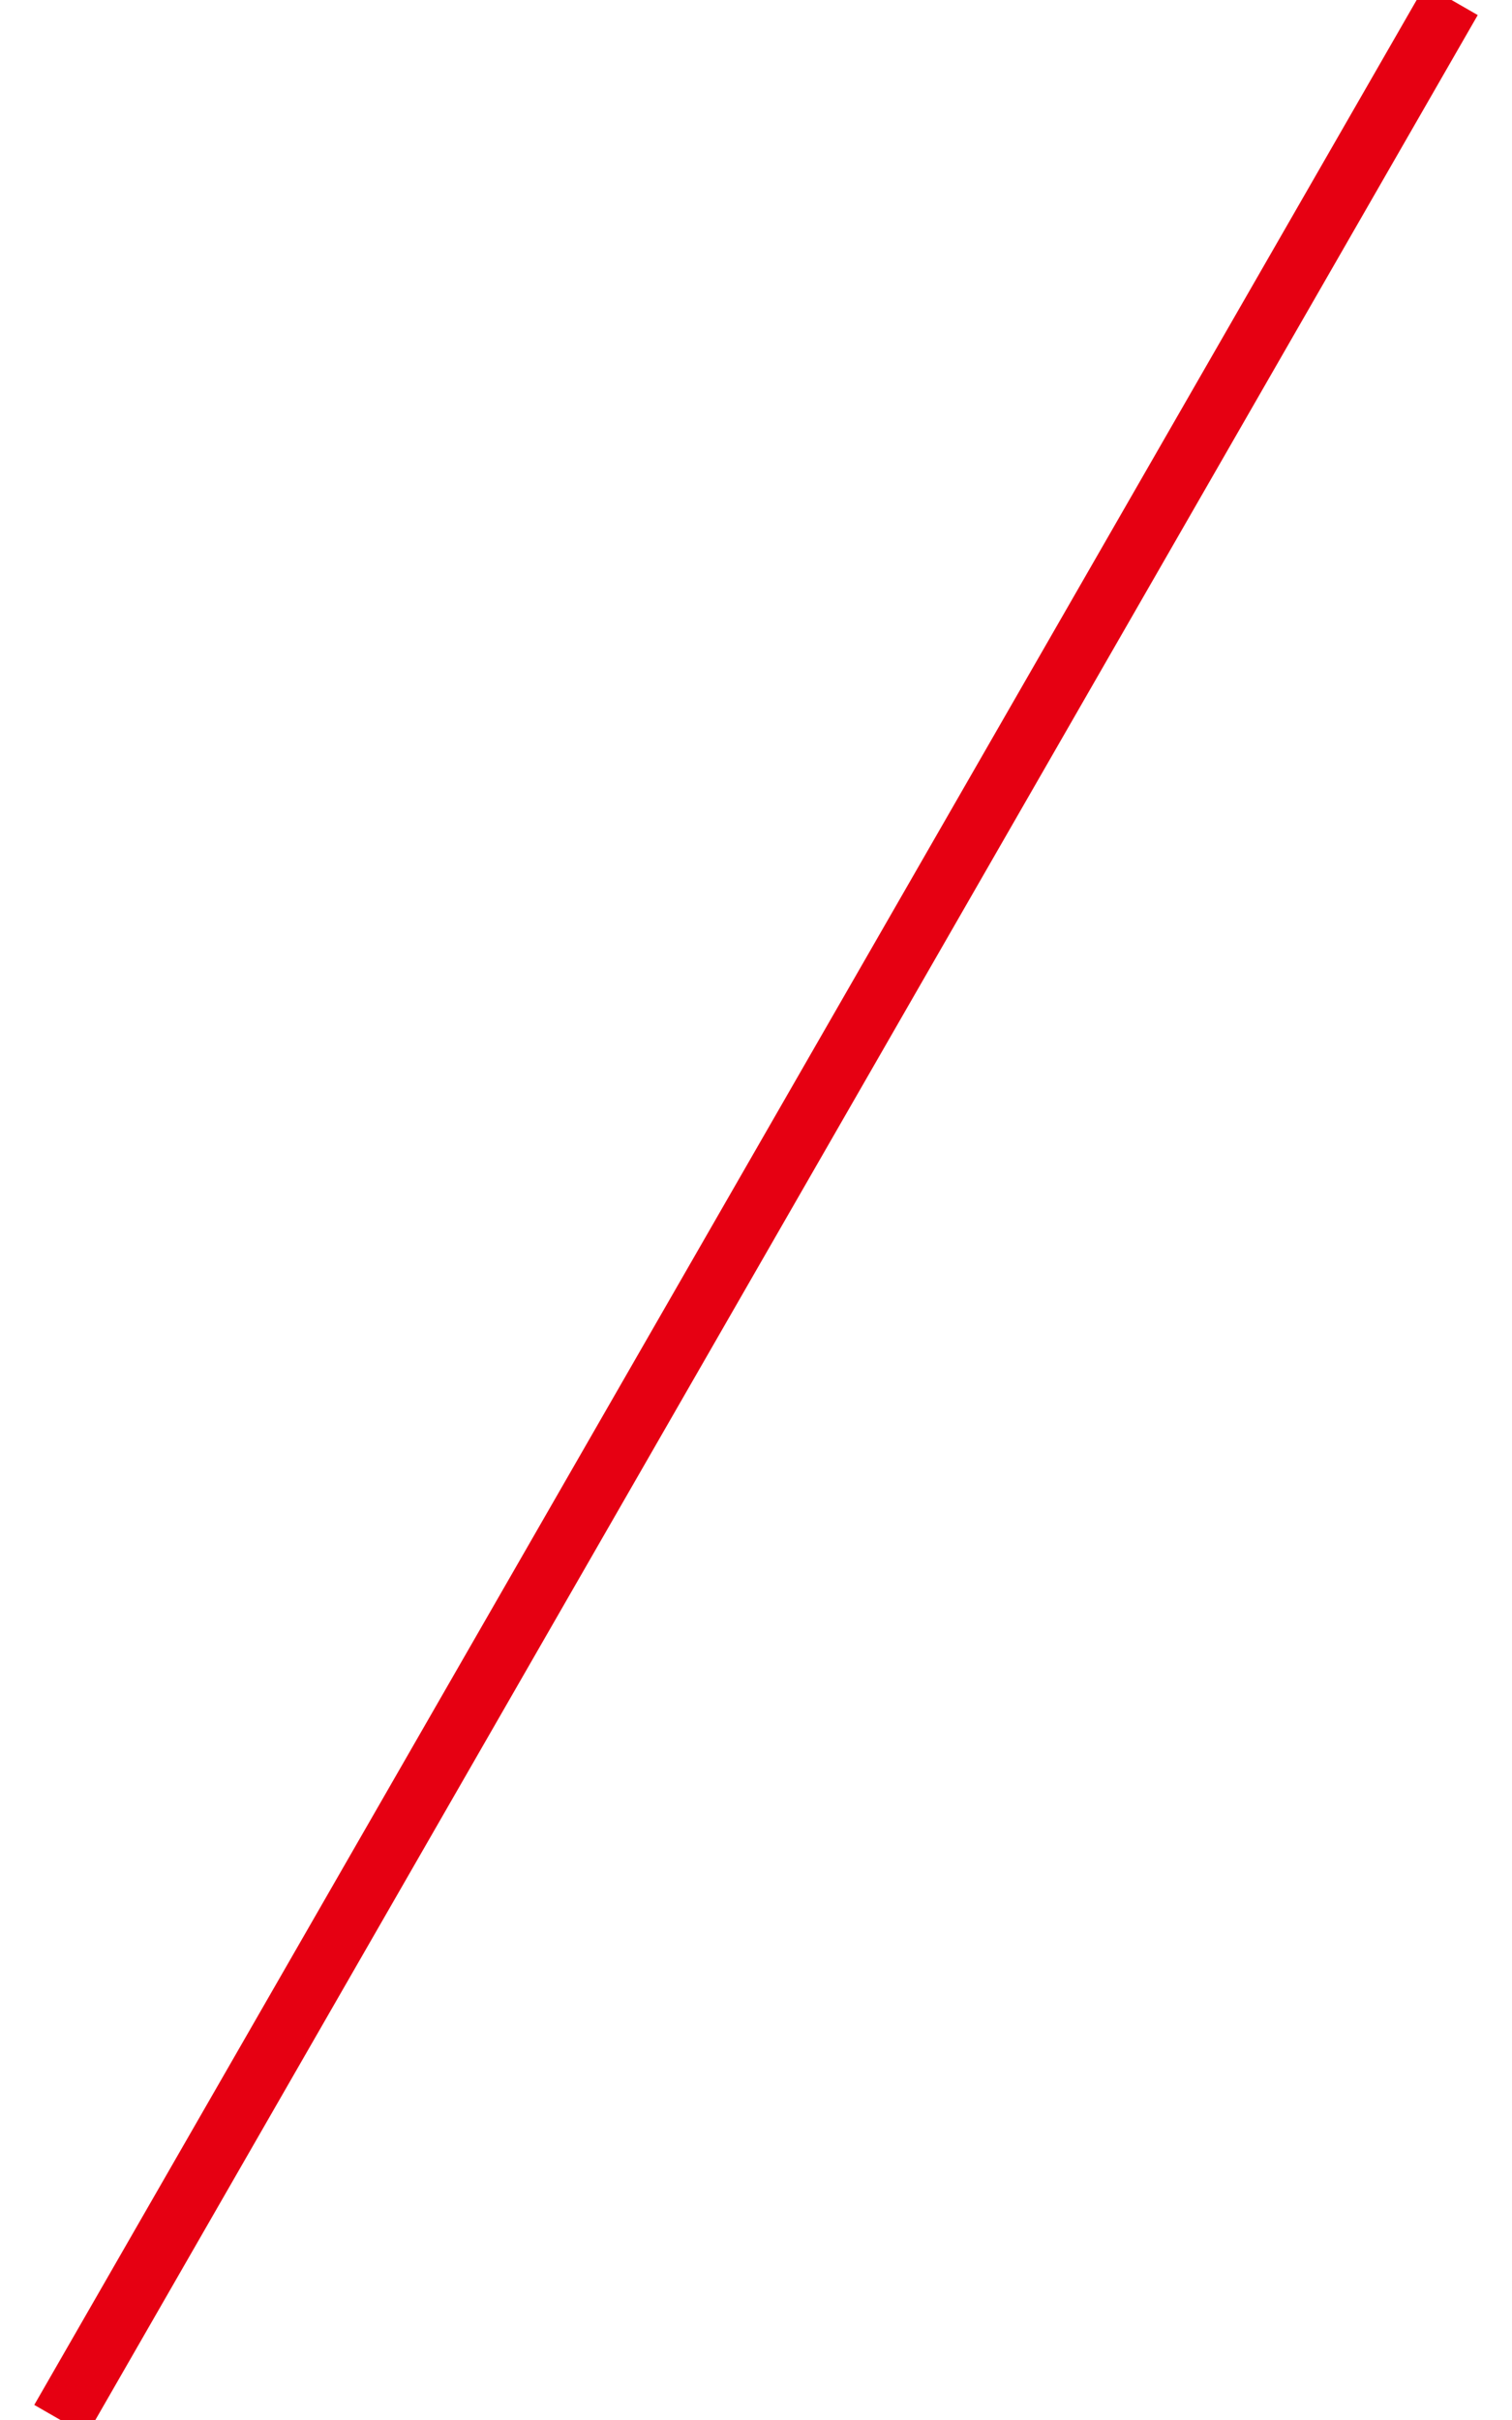 <svg width="25" height="40" xmlns="http://www.w3.org/2000/svg"><g id="more" fill="none" fill-rule="evenodd" transform="translate(1 -80)"><path d="M0 120l23-40-23 40z" id="ig-copy" stroke="#E60012"/></g></svg>